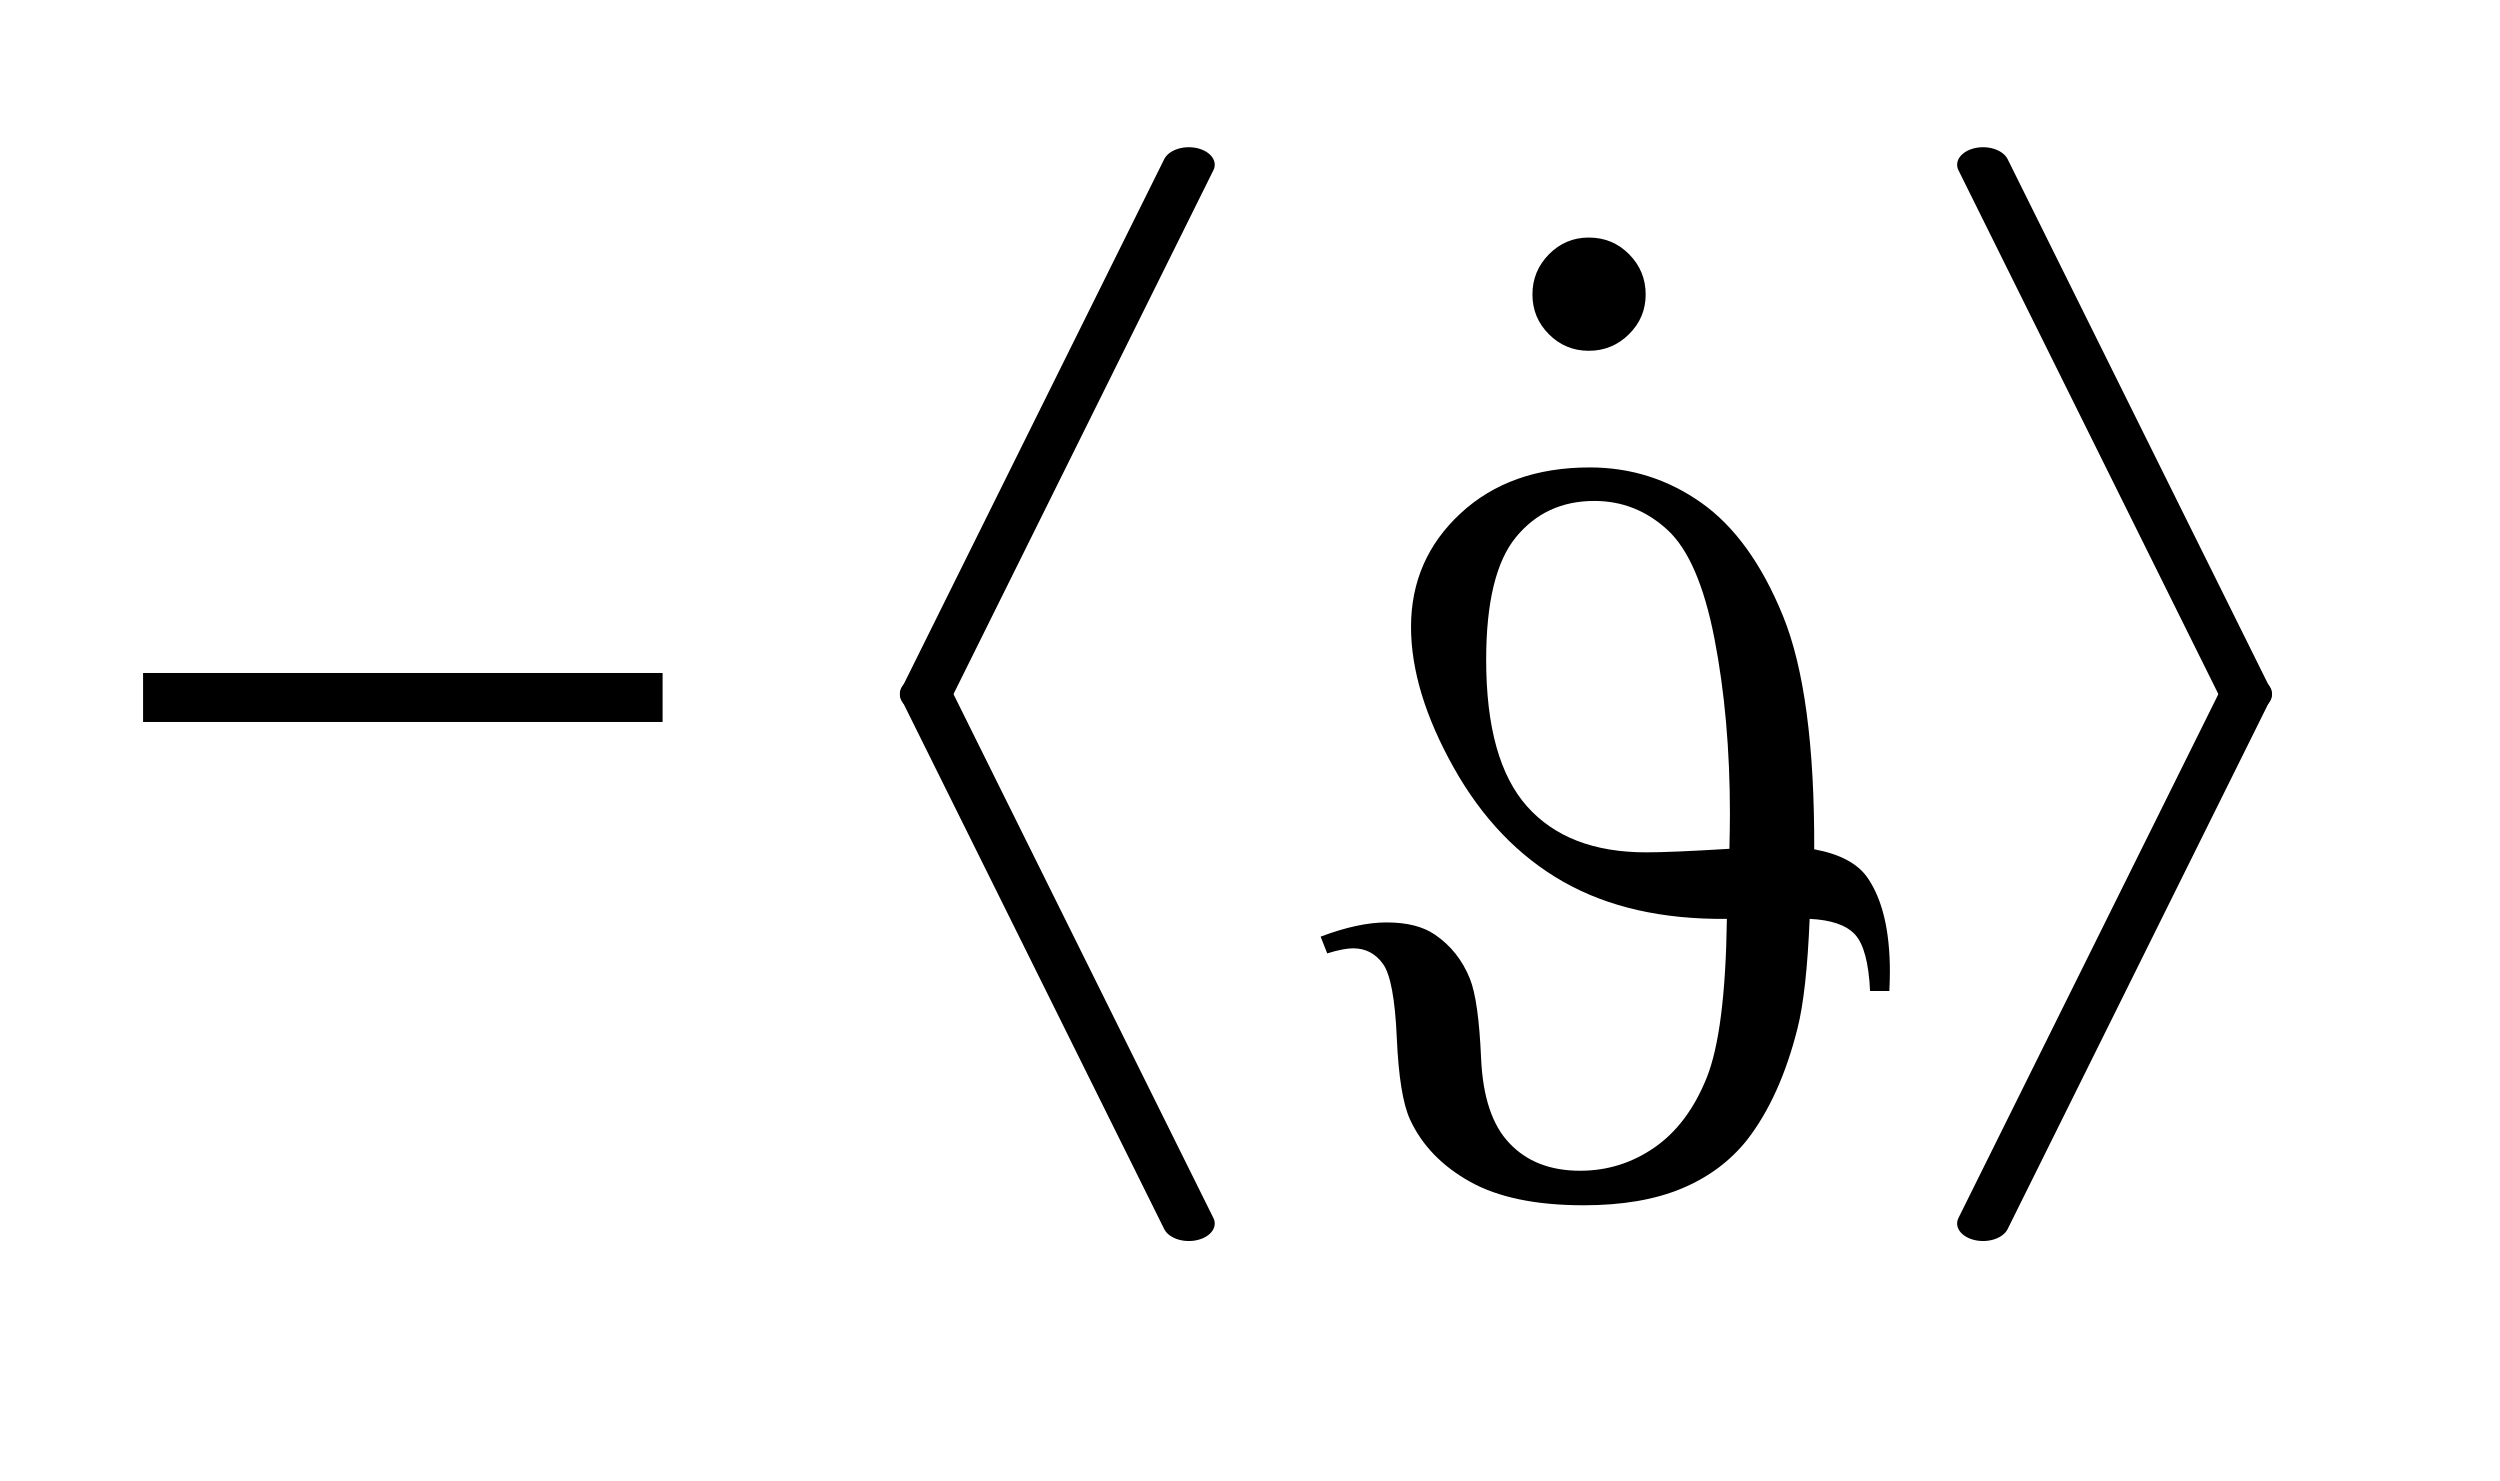 <?xml version="1.0" encoding="UTF-8"?>
<!DOCTYPE svg PUBLIC '-//W3C//DTD SVG 1.0//EN'
          'http://www.w3.org/TR/2001/REC-SVG-20010904/DTD/svg10.dtd'>
<svg stroke-dasharray="none" shape-rendering="auto" xmlns="http://www.w3.org/2000/svg" font-family="'Dialog'" text-rendering="auto" width="27" fill-opacity="1" color-interpolation="auto" color-rendering="auto" preserveAspectRatio="xMidYMid meet" font-size="12px" viewBox="0 0 27 16" fill="black" xmlns:xlink="http://www.w3.org/1999/xlink" stroke="black" image-rendering="auto" stroke-miterlimit="10" stroke-linecap="square" stroke-linejoin="miter" font-style="normal" stroke-width="1" height="16" stroke-dashoffset="0" font-weight="normal" stroke-opacity="1"
><!--Generated by the Batik Graphics2D SVG Generator--><defs id="genericDefs"
  /><g
  ><defs id="defs1"
    ><clipPath clipPathUnits="userSpaceOnUse" id="clipPath1"
      ><path d="M1.036 1.904 L17.631 1.904 L17.631 11.474 L1.036 11.474 L1.036 1.904 Z"
      /></clipPath
      ><clipPath clipPathUnits="userSpaceOnUse" id="clipPath2"
      ><path d="M33.098 60.84 L33.098 366.579 L563.275 366.579 L563.275 60.84 Z"
      /></clipPath
      ><clipPath clipPathUnits="userSpaceOnUse" id="clipPath3"
      ><path d="M-187.528 22.686 L-187.528 410.94 L485.738 410.94 L485.738 22.686 Z"
      /></clipPath
      ><clipPath clipPathUnits="userSpaceOnUse" id="clipPath4"
      ><path d="M0 2.103 L0 557.442 L474.694 557.442 L474.694 2.103 Z"
      /></clipPath
      ><clipPath clipPathUnits="userSpaceOnUse" id="clipPath5"
      ><path d="M0 2.558 L0 557.897 L474.694 557.897 L474.694 2.558 Z"
      /></clipPath
      ><clipPath clipPathUnits="userSpaceOnUse" id="clipPath6"
      ><path d="M-0 2.103 L-0 557.442 L483.255 557.442 L483.255 2.103 Z"
      /></clipPath
      ><clipPath clipPathUnits="userSpaceOnUse" id="clipPath7"
      ><path d="M-0 2.558 L-0 557.897 L483.255 557.897 L483.255 2.558 Z"
      /></clipPath
      ><clipPath clipPathUnits="userSpaceOnUse" id="clipPath8"
      ><path d="M-0 22.686 L-0 410.94 L485.738 410.94 L485.738 22.686 Z"
      /></clipPath
      ><clipPath clipPathUnits="userSpaceOnUse" id="clipPath9"
      ><path d="M-5.851 0.708 L-5.851 12.821 L15.155 12.821 L15.155 0.708 Z"
      /></clipPath
      ><clipPath clipPathUnits="userSpaceOnUse" id="clipPath10"
      ><path d="M0 259.863 L0 512 L550.152 512 L550.152 259.863 Z"
      /></clipPath
    ></defs
    ><g transform="scale(1.576,1.576) translate(-1.036,-1.904) matrix(0.031,0,0,0.031,0,0)"
    ><path d="M65.047 210.189 L179.891 210.189 L179.891 221.017 L65.047 221.017 Z" stroke="none" clip-path="url(#clipPath2)"
    /></g
    ><g stroke-width="14" transform="matrix(0.04,0,0,0.027,7.159,-0.057)" stroke-linejoin="round" stroke-linecap="round"
    ><line y2="280" fill="none" x1="142" clip-path="url(#clipPath4)" x2="71" y1="68"
    /></g
    ><g stroke-width="14" transform="matrix(0.04,0,0,0.027,7.159,-0.07)" stroke-linejoin="round" stroke-linecap="round"
    ><line y2="492" fill="none" x1="71" clip-path="url(#clipPath5)" x2="142" y1="280"
    /></g
    ><g stroke-width="14" transform="matrix(0.04,0,0,0.027,6.817,-0.057)" stroke-linejoin="round" stroke-linecap="round"
    ><line y2="280" fill="none" x1="365" clip-path="url(#clipPath6)" x2="436" y1="68"
    /></g
    ><g stroke-width="14" transform="matrix(0.04,0,0,0.027,6.817,-0.07)" stroke-linejoin="round" stroke-linecap="round"
    ><line y2="492" fill="none" x1="436" clip-path="url(#clipPath7)" x2="365" y1="280"
    /></g
    ><g transform="matrix(0.039,0,0,0.039,7.283,-0.881)"
    ><path d="M291.469 277.047 Q264.75 277.328 246.188 266.781 Q227.625 256.234 215.812 235.141 Q204 214.047 204 196.188 Q204 177.484 217.711 164.758 Q231.422 152.031 253.5 152.031 Q270.516 152.031 284.367 161.805 Q298.219 171.578 307.008 193.164 Q315.797 214.75 315.656 257.781 Q326.344 259.75 330.422 265.656 Q336.609 274.656 336.609 291.672 Q336.609 293.5 336.469 297.016 L331.125 297.016 Q330.562 285.344 326.977 281.406 Q323.391 277.469 314.391 277.047 Q313.547 297.438 311.016 307.422 Q306.234 326.406 297.094 338.219 Q290.062 347.078 278.953 351.719 Q267.844 356.359 251.812 356.359 Q231.984 356.359 220.312 349.82 Q208.641 343.281 203.719 332.594 Q200.766 326.125 200.062 310.023 Q199.359 293.922 196.266 289.562 Q193.172 285.203 187.969 285.203 Q185.297 285.203 180.797 286.609 L178.969 281.969 Q189.375 278.031 197.25 278.031 Q205.688 278.031 210.609 281.406 Q217.219 285.906 220.312 293.641 Q222.703 299.547 223.406 315.648 Q224.109 331.75 231.281 339.203 Q238.453 346.797 250.828 346.797 Q262.078 346.797 271.359 340.398 Q280.641 334 285.844 321.133 Q291.047 308.266 291.469 277.047 ZM292.172 257.641 Q292.312 251.172 292.312 247.938 Q292.312 221.5 288.023 199.422 Q283.734 177.344 275.016 169.328 Q266.297 161.312 254.766 161.312 Q241.266 161.312 233.039 171.367 Q224.812 181.422 224.812 205.328 Q224.812 233.172 236.133 245.898 Q247.453 258.625 269.109 258.625 Q276.141 258.625 292.172 257.641 Z" stroke="none" clip-path="url(#clipPath8)"
    /></g
    ><g transform="matrix(0.039,0,0,0.039,4.782,-10.093)"
    ><path d="M317.359 324.578 C321.766 324.578 325.492 326.125 328.539 329.219 C331.586 332.312 333.109 336.016 333.109 340.328 C333.109 344.641 331.562 348.32 328.469 351.367 C325.375 354.414 321.672 355.938 317.359 355.938 C313.047 355.938 309.367 354.414 306.32 351.367 C303.273 348.32 301.75 344.641 301.75 340.328 C301.75 336.016 303.273 332.312 306.32 329.219 C309.367 326.125 313.047 324.578 317.359 324.578 Z" stroke="none" clip-path="url(#clipPath10)"
    /></g
  ></g
></svg
>
